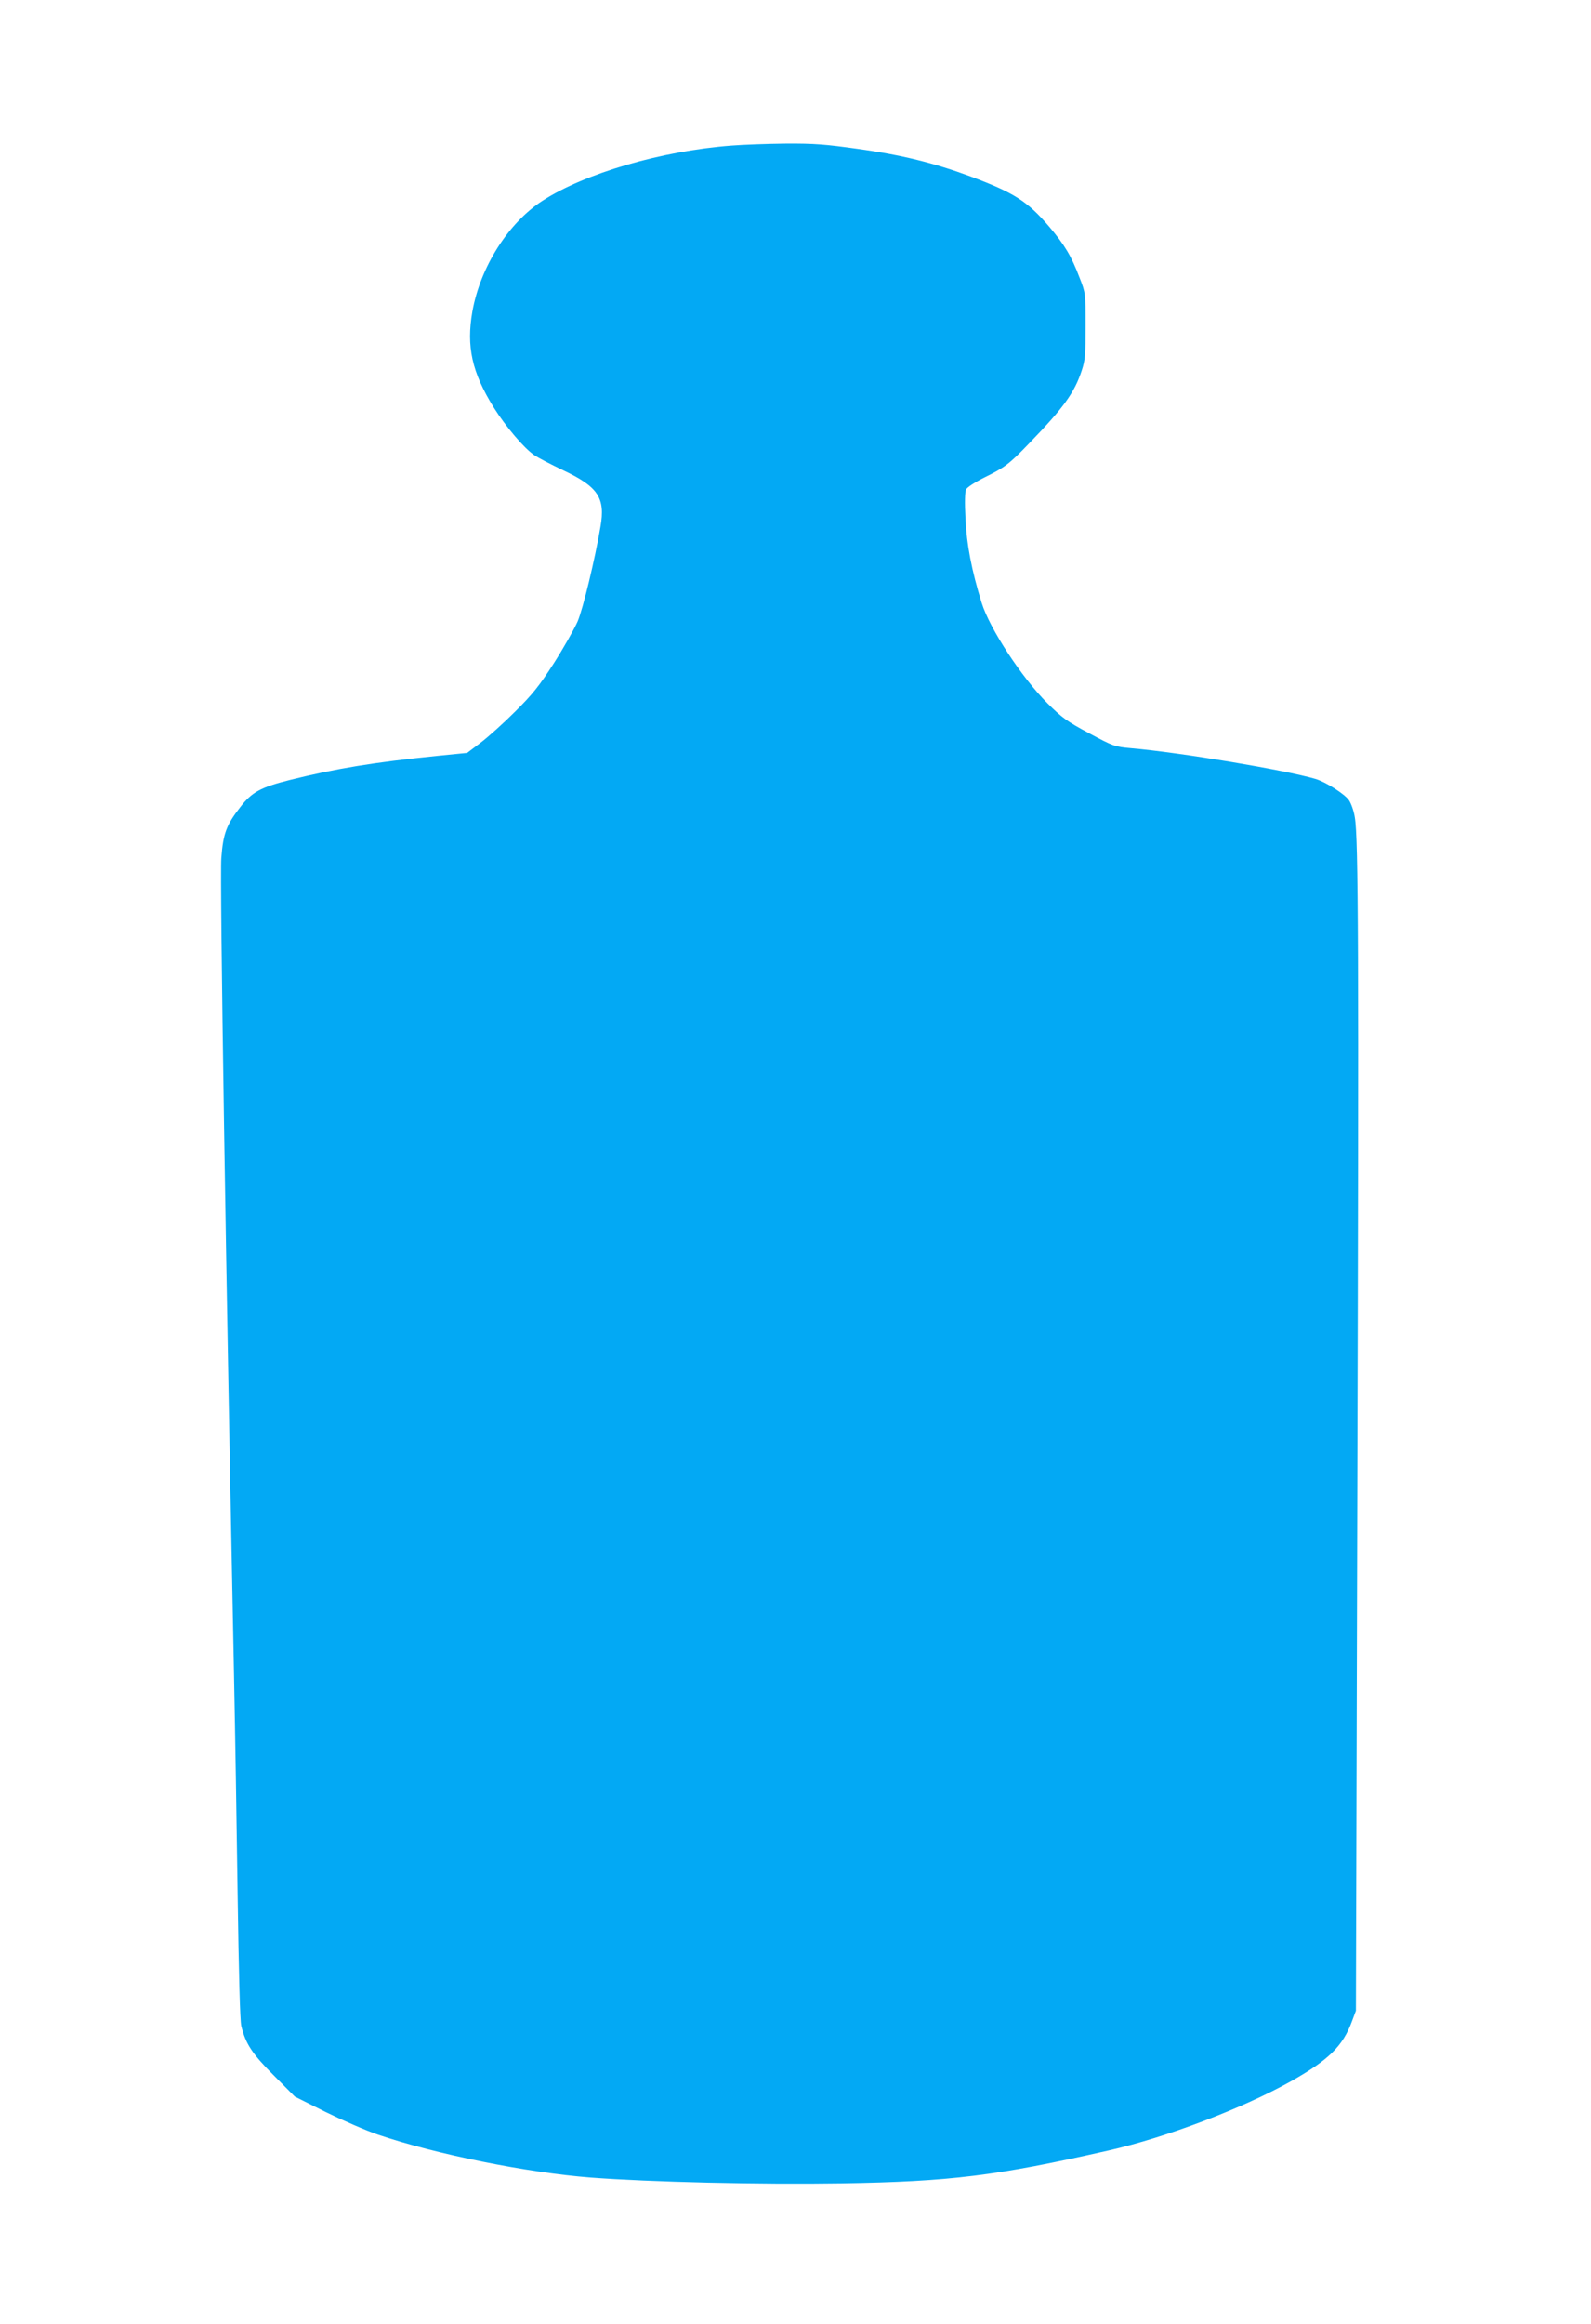 <?xml version="1.0" standalone="no"?>
<!DOCTYPE svg PUBLIC "-//W3C//DTD SVG 20010904//EN"
 "http://www.w3.org/TR/2001/REC-SVG-20010904/DTD/svg10.dtd">
<svg version="1.0" xmlns="http://www.w3.org/2000/svg"
 width="877pt" height="1280pt" viewBox="0 0 877 1280"
 preserveAspectRatio="xMidYMid meet">
<g transform="translate(0,1280) scale(0.1,-0.1)"
fill="#03a9f4" stroke="none">
<path d="M4031 11998 c-384 -29 -808 -153 -1041 -304 -188 -122 -342 -364
-386 -609 -34 -193 -3 -336 118 -530 66 -105 167 -224 222 -261 21 -15 93 -52
160 -84 193 -91 234 -153 206 -311 -31 -182 -96 -451 -126 -522 -19 -43 -78
-147 -131 -230 -81 -126 -118 -172 -214 -267 -63 -63 -149 -140 -190 -171
l-74 -56 -170 -17 c-346 -35 -553 -69 -807 -132 -160 -40 -210 -67 -273 -149
-77 -98 -95 -147 -105 -281 -9 -107 26 -2336 70 -4504 6 -294 15 -839 20
-1210 6 -423 13 -691 20 -719 24 -99 60 -153 179 -272 l116 -117 170 -85 c94
-46 224 -103 290 -125 319 -108 821 -209 1170 -236 328 -25 931 -39 1385 -32
599 10 851 41 1470 181 322 73 742 233 1009 383 205 116 283 192 333 328 l22
59 8 2910 c8 2922 6 3547 -14 3663 -5 34 -20 76 -32 94 -23 34 -128 101 -186
118 -168 49 -741 145 -1016 169 -89 8 -96 10 -230 82 -122 65 -149 85 -229
164 -144 144 -320 413 -364 555 -55 177 -83 324 -89 463 -5 89 -3 148 3 161 6
12 51 41 101 66 112 55 137 74 245 186 191 197 252 281 292 404 19 57 21 88
21 245 0 179 0 181 -33 265 -45 119 -83 182 -168 282 -120 140 -193 186 -433
276 -200 74 -381 119 -621 152 -179 25 -240 30 -398 29 -102 -1 -237 -6 -300
-11z"/>
</g>
</svg>
